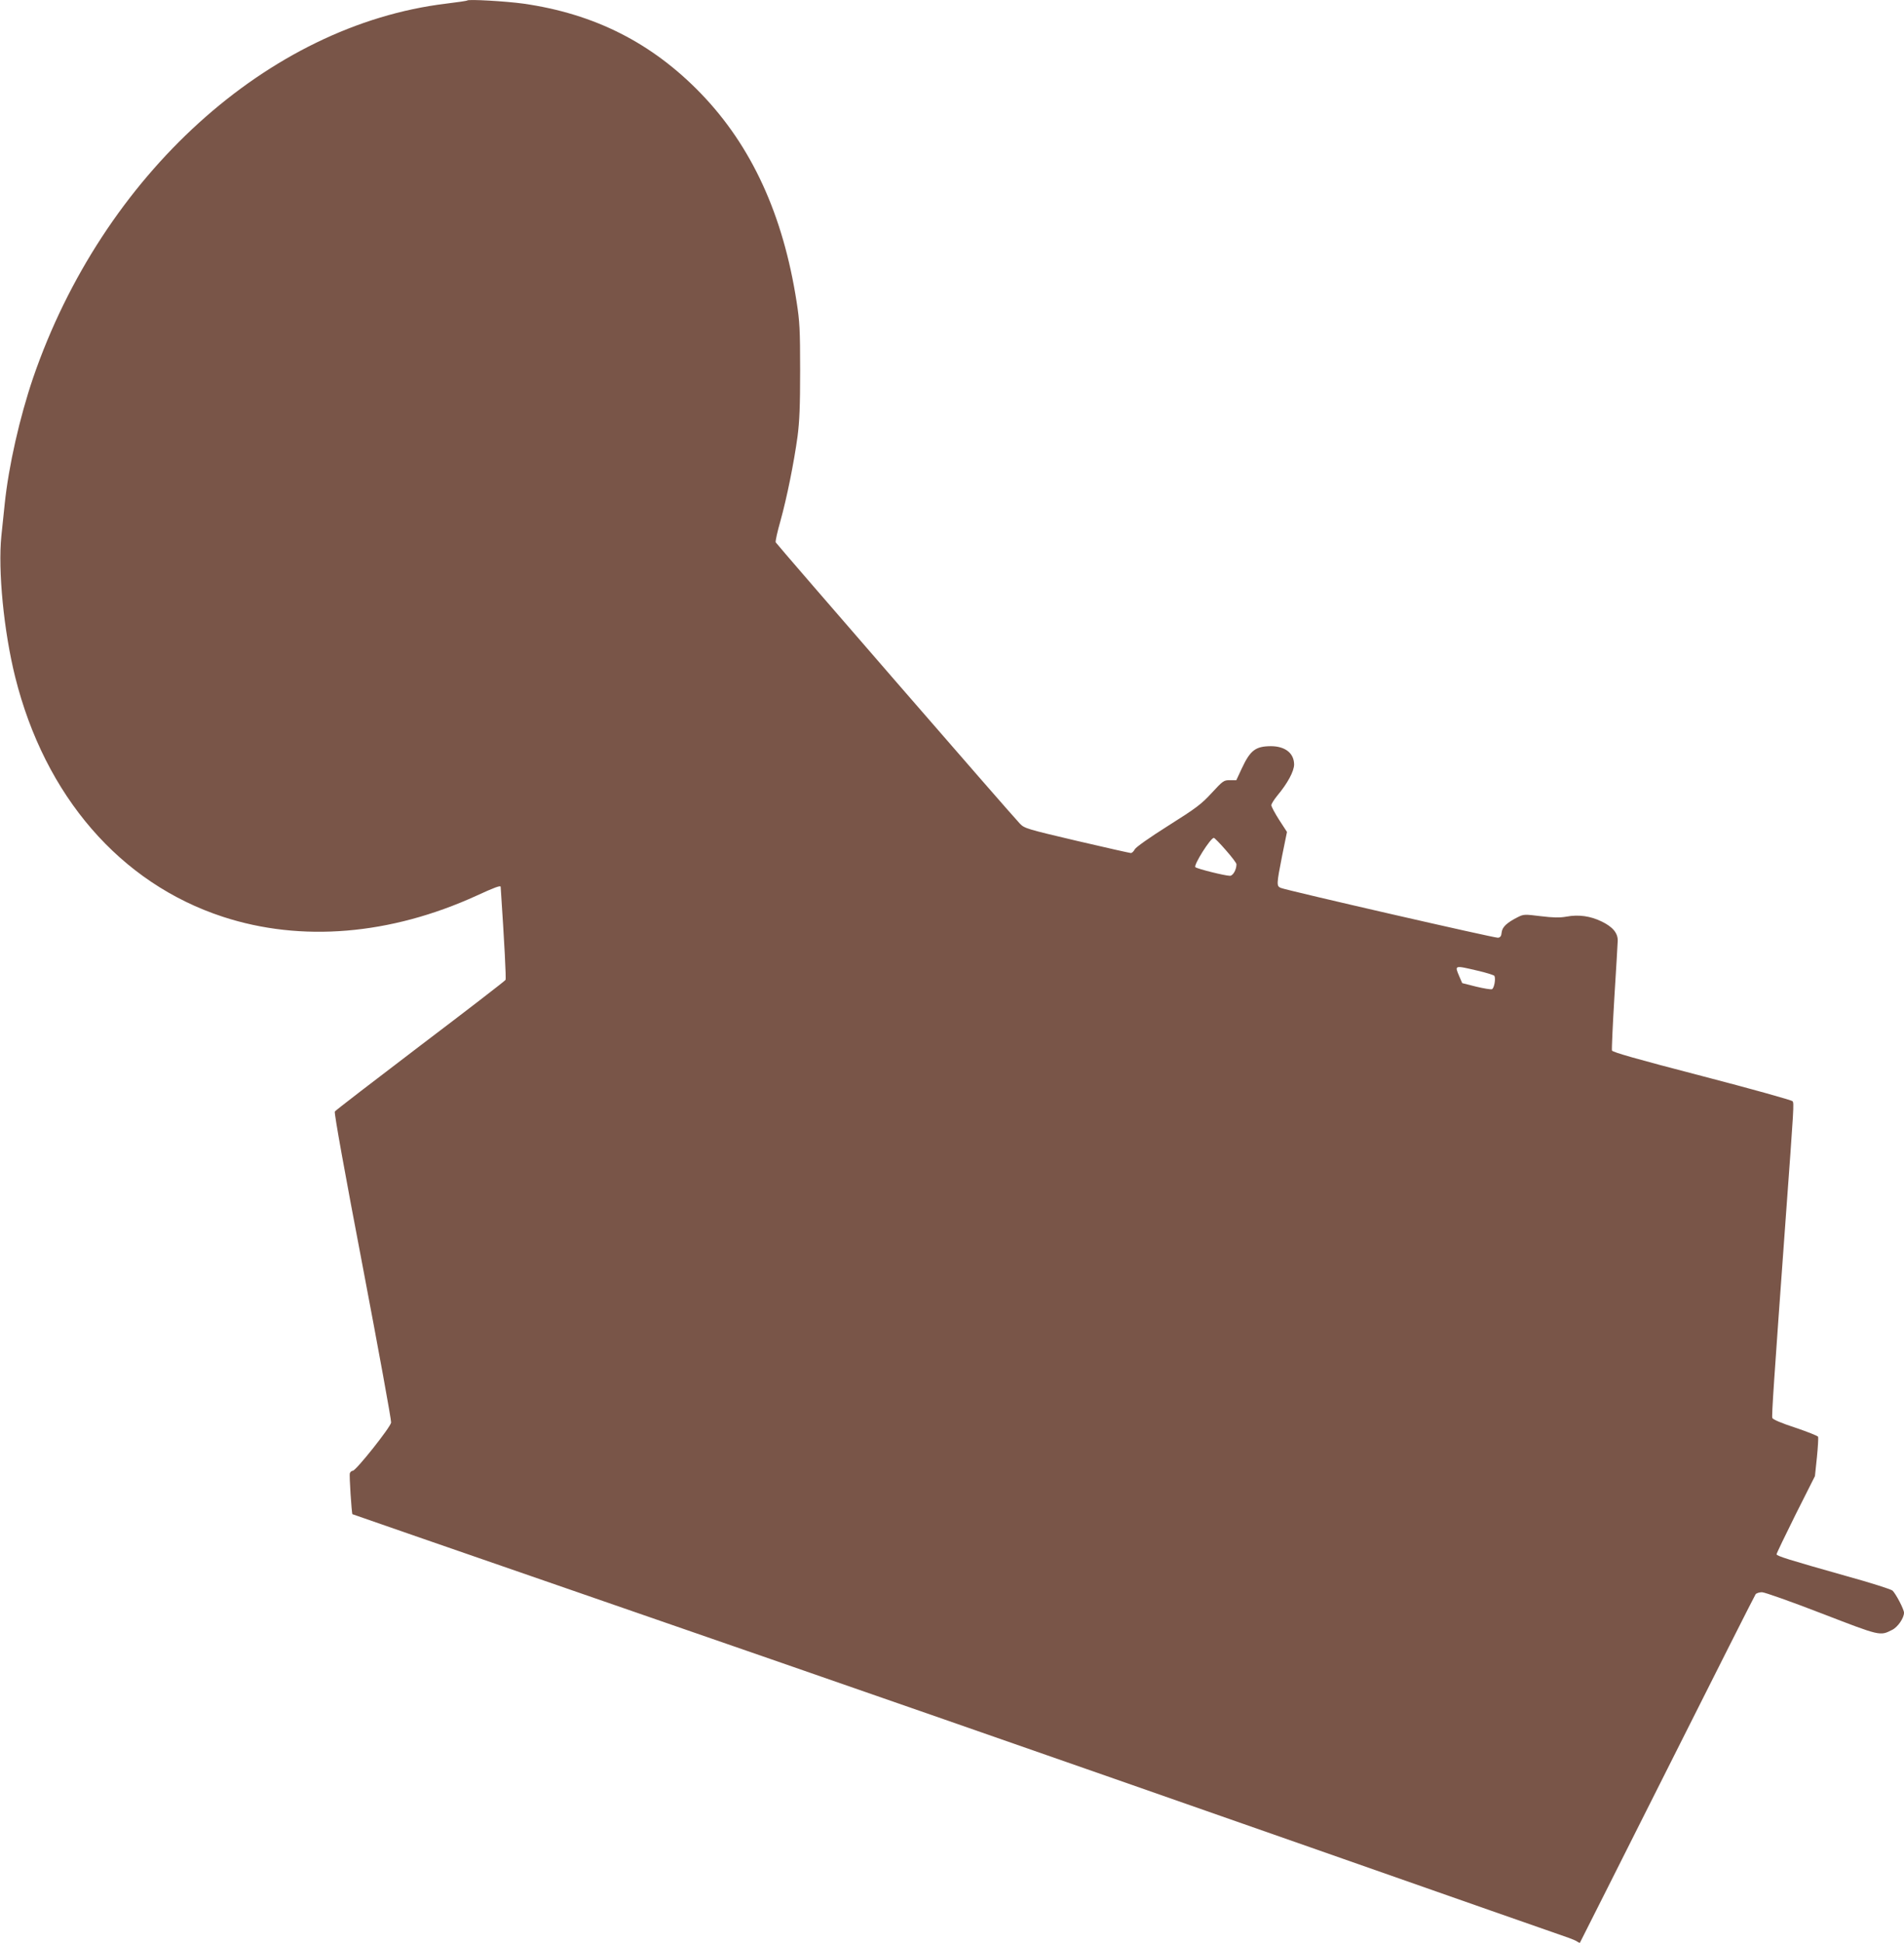 <?xml version="1.0" standalone="no"?>
<!DOCTYPE svg PUBLIC "-//W3C//DTD SVG 20010904//EN"
 "http://www.w3.org/TR/2001/REC-SVG-20010904/DTD/svg10.dtd">
<svg version="1.0" xmlns="http://www.w3.org/2000/svg"
 width="1255pt" height="1280pt" viewBox="0 0 1255 1280"
 preserveAspectRatio="xMidYMid meet">
<g transform="translate(0,1280) scale(0.1,-0.1)"
fill="#795548" stroke="none">
<path d="M3080 12797 c-3 -3 -66 -12 -140 -21 -1173 -142 -2263 -1130 -2722
-2466 -88 -259 -161 -579 -187 -830 -5 -52 -15 -147 -22 -211 -23 -228 16
-628 91 -929 196 -785 693 -1359 1369 -1580 517 -169 1104 -120 1672 139 115
53 158 69 159 59 25 -375 37 -604 32 -614 -4 -7 -257 -202 -562 -433 -305
-232 -559 -427 -563 -434 -6 -7 68 -416 183 -1017 105 -552 190 -1017 188
-1032 -3 -30 -232 -318 -253 -318 -7 0 -16 -7 -19 -16 -5 -12 12 -266 17 -270
1 -1 637 -221 1412 -489 1999 -691 3006 -1042 4900 -1705 913 -320 1680 -589
1705 -597 25 -9 51 -20 58 -26 7 -5 14 -8 16 -6 1 2 261 517 576 1144 315 627
577 1146 582 1152 6 7 25 13 42 13 17 0 195 -63 394 -140 389 -150 383 -149
464 -108 37 18 78 78 78 113 0 23 -55 127 -76 146 -11 9 -149 53 -309 97 -376
106 -455 131 -455 142 0 6 57 124 126 263 l127 252 13 124 c7 68 10 129 8 135
-2 6 -70 33 -150 60 -92 30 -148 54 -152 64 -5 15 10 238 88 1312 55 752 56
762 45 775 -5 7 -274 82 -597 166 -432 112 -589 157 -593 168 -2 9 5 167 16
351 12 184 21 351 22 371 2 51 -33 93 -106 128 -74 36 -151 47 -232 32 -45 -8
-87 -7 -170 3 -105 13 -112 13 -150 -6 -73 -37 -103 -65 -107 -101 -2 -23 -8
-33 -24 -35 -20 -3 -1389 311 -1431 328 -30 12 -29 23 8 212 l32 157 -52 80
c-28 44 -51 87 -51 96 0 9 18 37 39 63 68 81 111 161 111 206 -1 74 -59 120
-154 120 -101 -1 -135 -27 -191 -147 l-36 -77 -42 0 c-41 0 -46 -4 -120 -84
-68 -74 -101 -99 -285 -215 -124 -78 -214 -142 -222 -156 -7 -14 -19 -25 -26
-25 -6 0 -167 36 -355 80 -327 77 -346 82 -376 113 -51 52 -1604 1841 -1610
1854 -3 7 11 70 31 140 43 155 89 383 113 558 13 100 17 200 17 435 0 267 -3
323 -23 450 -89 576 -297 1028 -631 1374 -322 333 -701 525 -1170 592 -116 16
-361 30 -370 21z m4999 -5597 c39 -44 71 -86 71 -94 0 -36 -23 -76 -43 -76
-32 0 -217 46 -228 57 -13 13 100 193 122 193 4 0 40 -36 78 -80z m1660 -795
c57 -13 107 -29 111 -34 10 -18 -1 -82 -16 -88 -8 -3 -55 5 -105 17 l-91 23
-19 44 c-32 75 -34 74 120 38z"/>
</g>
</svg>
